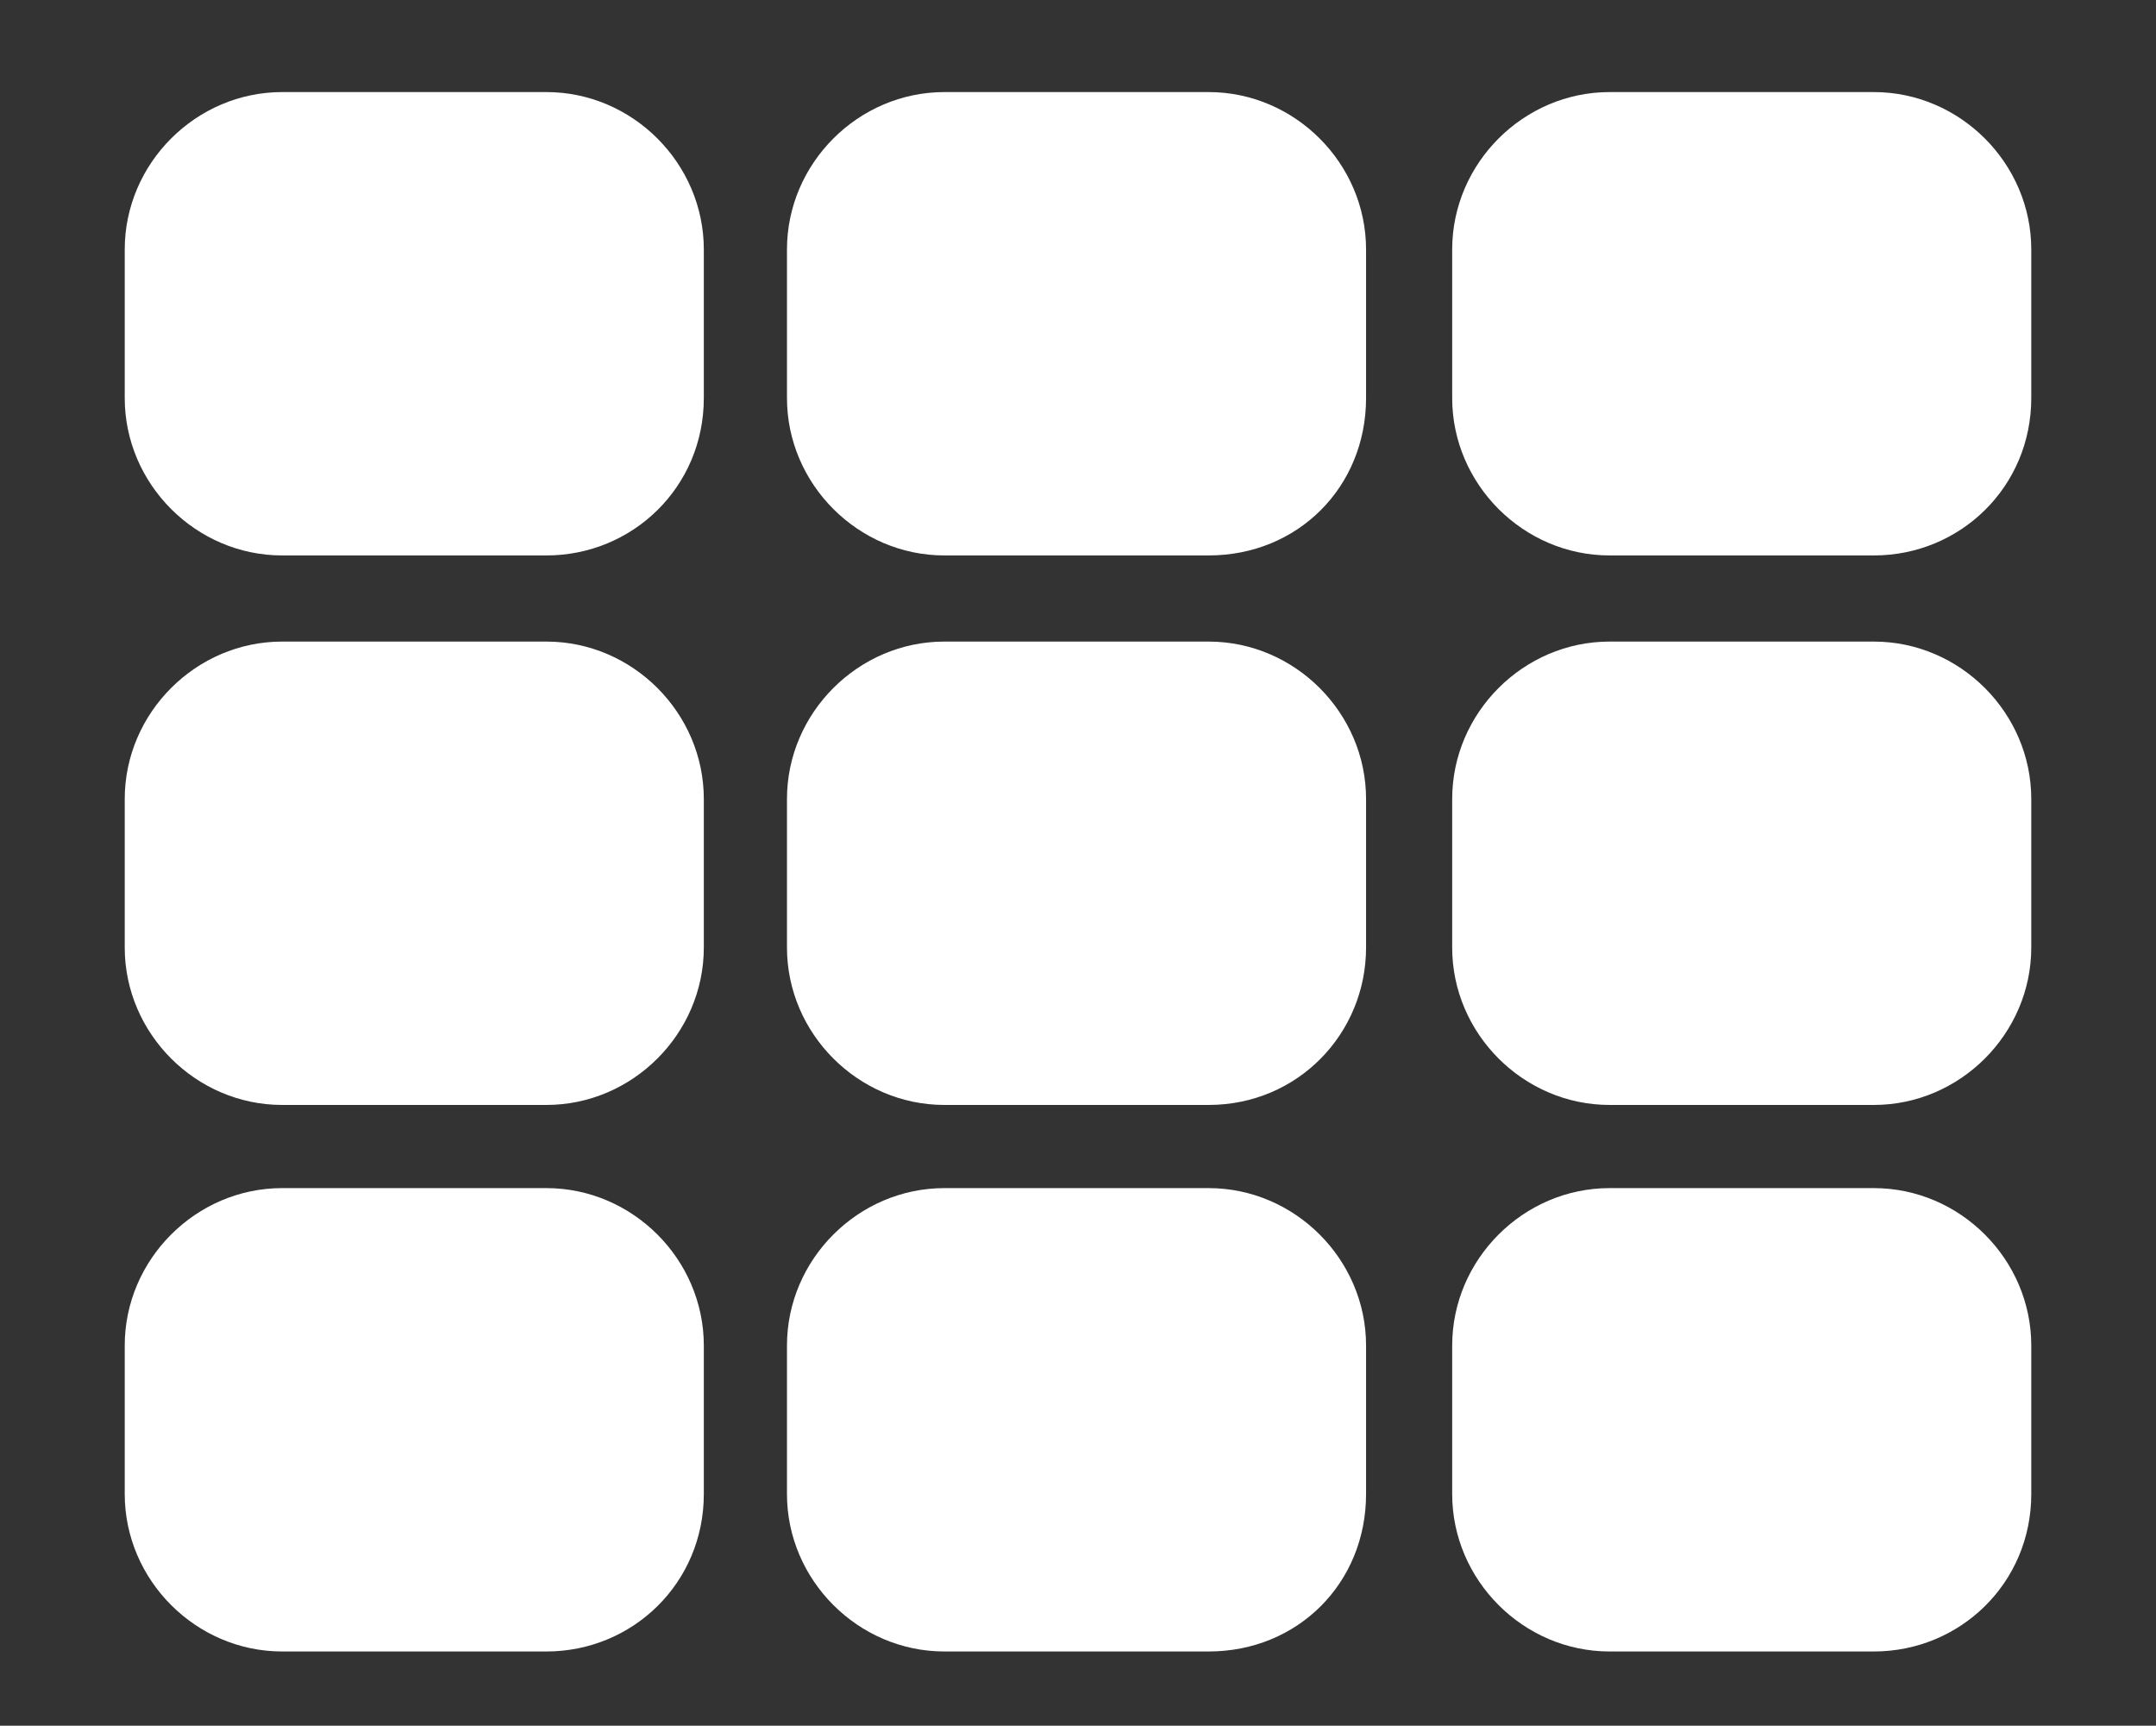 <?xml version="1.0" encoding="utf-8"?>
<!-- Generator: Adobe Illustrator 24.2.3, SVG Export Plug-In . SVG Version: 6.00 Build 0)  -->
<svg version="1.1" id="Livello_1" xmlns="http://www.w3.org/2000/svg" xmlns:xlink="http://www.w3.org/1999/xlink" x="0px" y="0px"
	 viewBox="0 0 72.6 58.1" style="enable-background:new 0 0 72.6 58.1;" xml:space="preserve">
<rect x="0" y="0" width="72.6" height="58.1" fill="#333333" stroke="none"/>
<style type="text/css">
	.st0{display:none;}
	.st1{display:inline;fill:url(#SVGID_1_);}
	.st2{fill:#FFFFFF;}
</style>
<g id="BACKGROUND" class="st0">
	
		<linearGradient id="SVGID_1_" gradientUnits="userSpaceOnUse" x1="-293.4" y1="-174.3" x2="-293.4" y2="324.9" gradientTransform="matrix(1 0 0 -1 0 60)">
		<stop  offset="0" style="stop-color:#D3CDD1"/>
		<stop  offset="1" style="stop-color:#F2F2F2"/>
	</linearGradient>
	<rect x="-668.4" y="-264.9" class="st1" width="750" height="499.2"/>
</g>
<g id="OBJECTS">
</g>
<path class="st2" d="M18.4,18.7H9.5c-2.9,0-5.3-2.4-5.3-5.3v-5c0-2.9,2.4-5.3,5.3-5.3h8.9c2.9,0,5.3,2.4,5.3,5.3v5
	C23.7,16.4,21.3,18.7,18.4,18.7z"/>
<path class="st2" d="M40.7,18.7h-8.9c-2.9,0-5.3-2.4-5.3-5.3v-5c0-2.9,2.4-5.3,5.3-5.3h8.9c2.9,0,5.3,2.4,5.3,5.3v5
	C46,16.4,43.7,18.7,40.7,18.7z"/>
<path class="st2" d="M63.1,18.7h-8.9c-2.9,0-5.3-2.4-5.3-5.3v-5c0-2.9,2.4-5.3,5.3-5.3h8.9c2.9,0,5.3,2.4,5.3,5.3v5
	C68.4,16.4,66,18.7,63.1,18.7z"/>
<path class="st2" d="M18.4,37.2H9.5c-2.9,0-5.3-2.4-5.3-5.3v-5c0-2.9,2.4-5.3,5.3-5.3h8.9c2.9,0,5.3,2.4,5.3,5.3v5
	C23.7,34.8,21.3,37.2,18.4,37.2z"/>
<path class="st2" d="M40.7,37.2h-8.9c-2.9,0-5.3-2.4-5.3-5.3v-5c0-2.9,2.4-5.3,5.3-5.3h8.9c2.9,0,5.3,2.4,5.3,5.3v5
	C46,34.8,43.7,37.2,40.7,37.2z"/>
<path class="st2" d="M63.1,37.2h-8.9c-2.9,0-5.3-2.4-5.3-5.3v-5c0-2.9,2.4-5.3,5.3-5.3h8.9c2.9,0,5.3,2.4,5.3,5.3v5
	C68.4,34.8,66,37.2,63.1,37.2z"/>
<path class="st2" d="M18.4,55.6H9.5c-2.9,0-5.3-2.4-5.3-5.3v-5c0-2.9,2.4-5.3,5.3-5.3h8.9c2.9,0,5.3,2.4,5.3,5.3v5
	C23.7,53.3,21.3,55.6,18.4,55.6z"/>
<path class="st2" d="M40.7,55.6h-8.9c-2.9,0-5.3-2.4-5.3-5.3v-5c0-2.9,2.4-5.3,5.3-5.3h8.9c2.9,0,5.3,2.4,5.3,5.3v5
	C46,53.3,43.7,55.6,40.7,55.6z"/>
<path class="st2" d="M63.1,55.6h-8.9c-2.9,0-5.3-2.4-5.3-5.3v-5c0-2.9,2.4-5.3,5.3-5.3h8.9c2.9,0,5.3,2.4,5.3,5.3v5
	C68.4,53.3,66,55.6,63.1,55.6z"/>
</svg>
